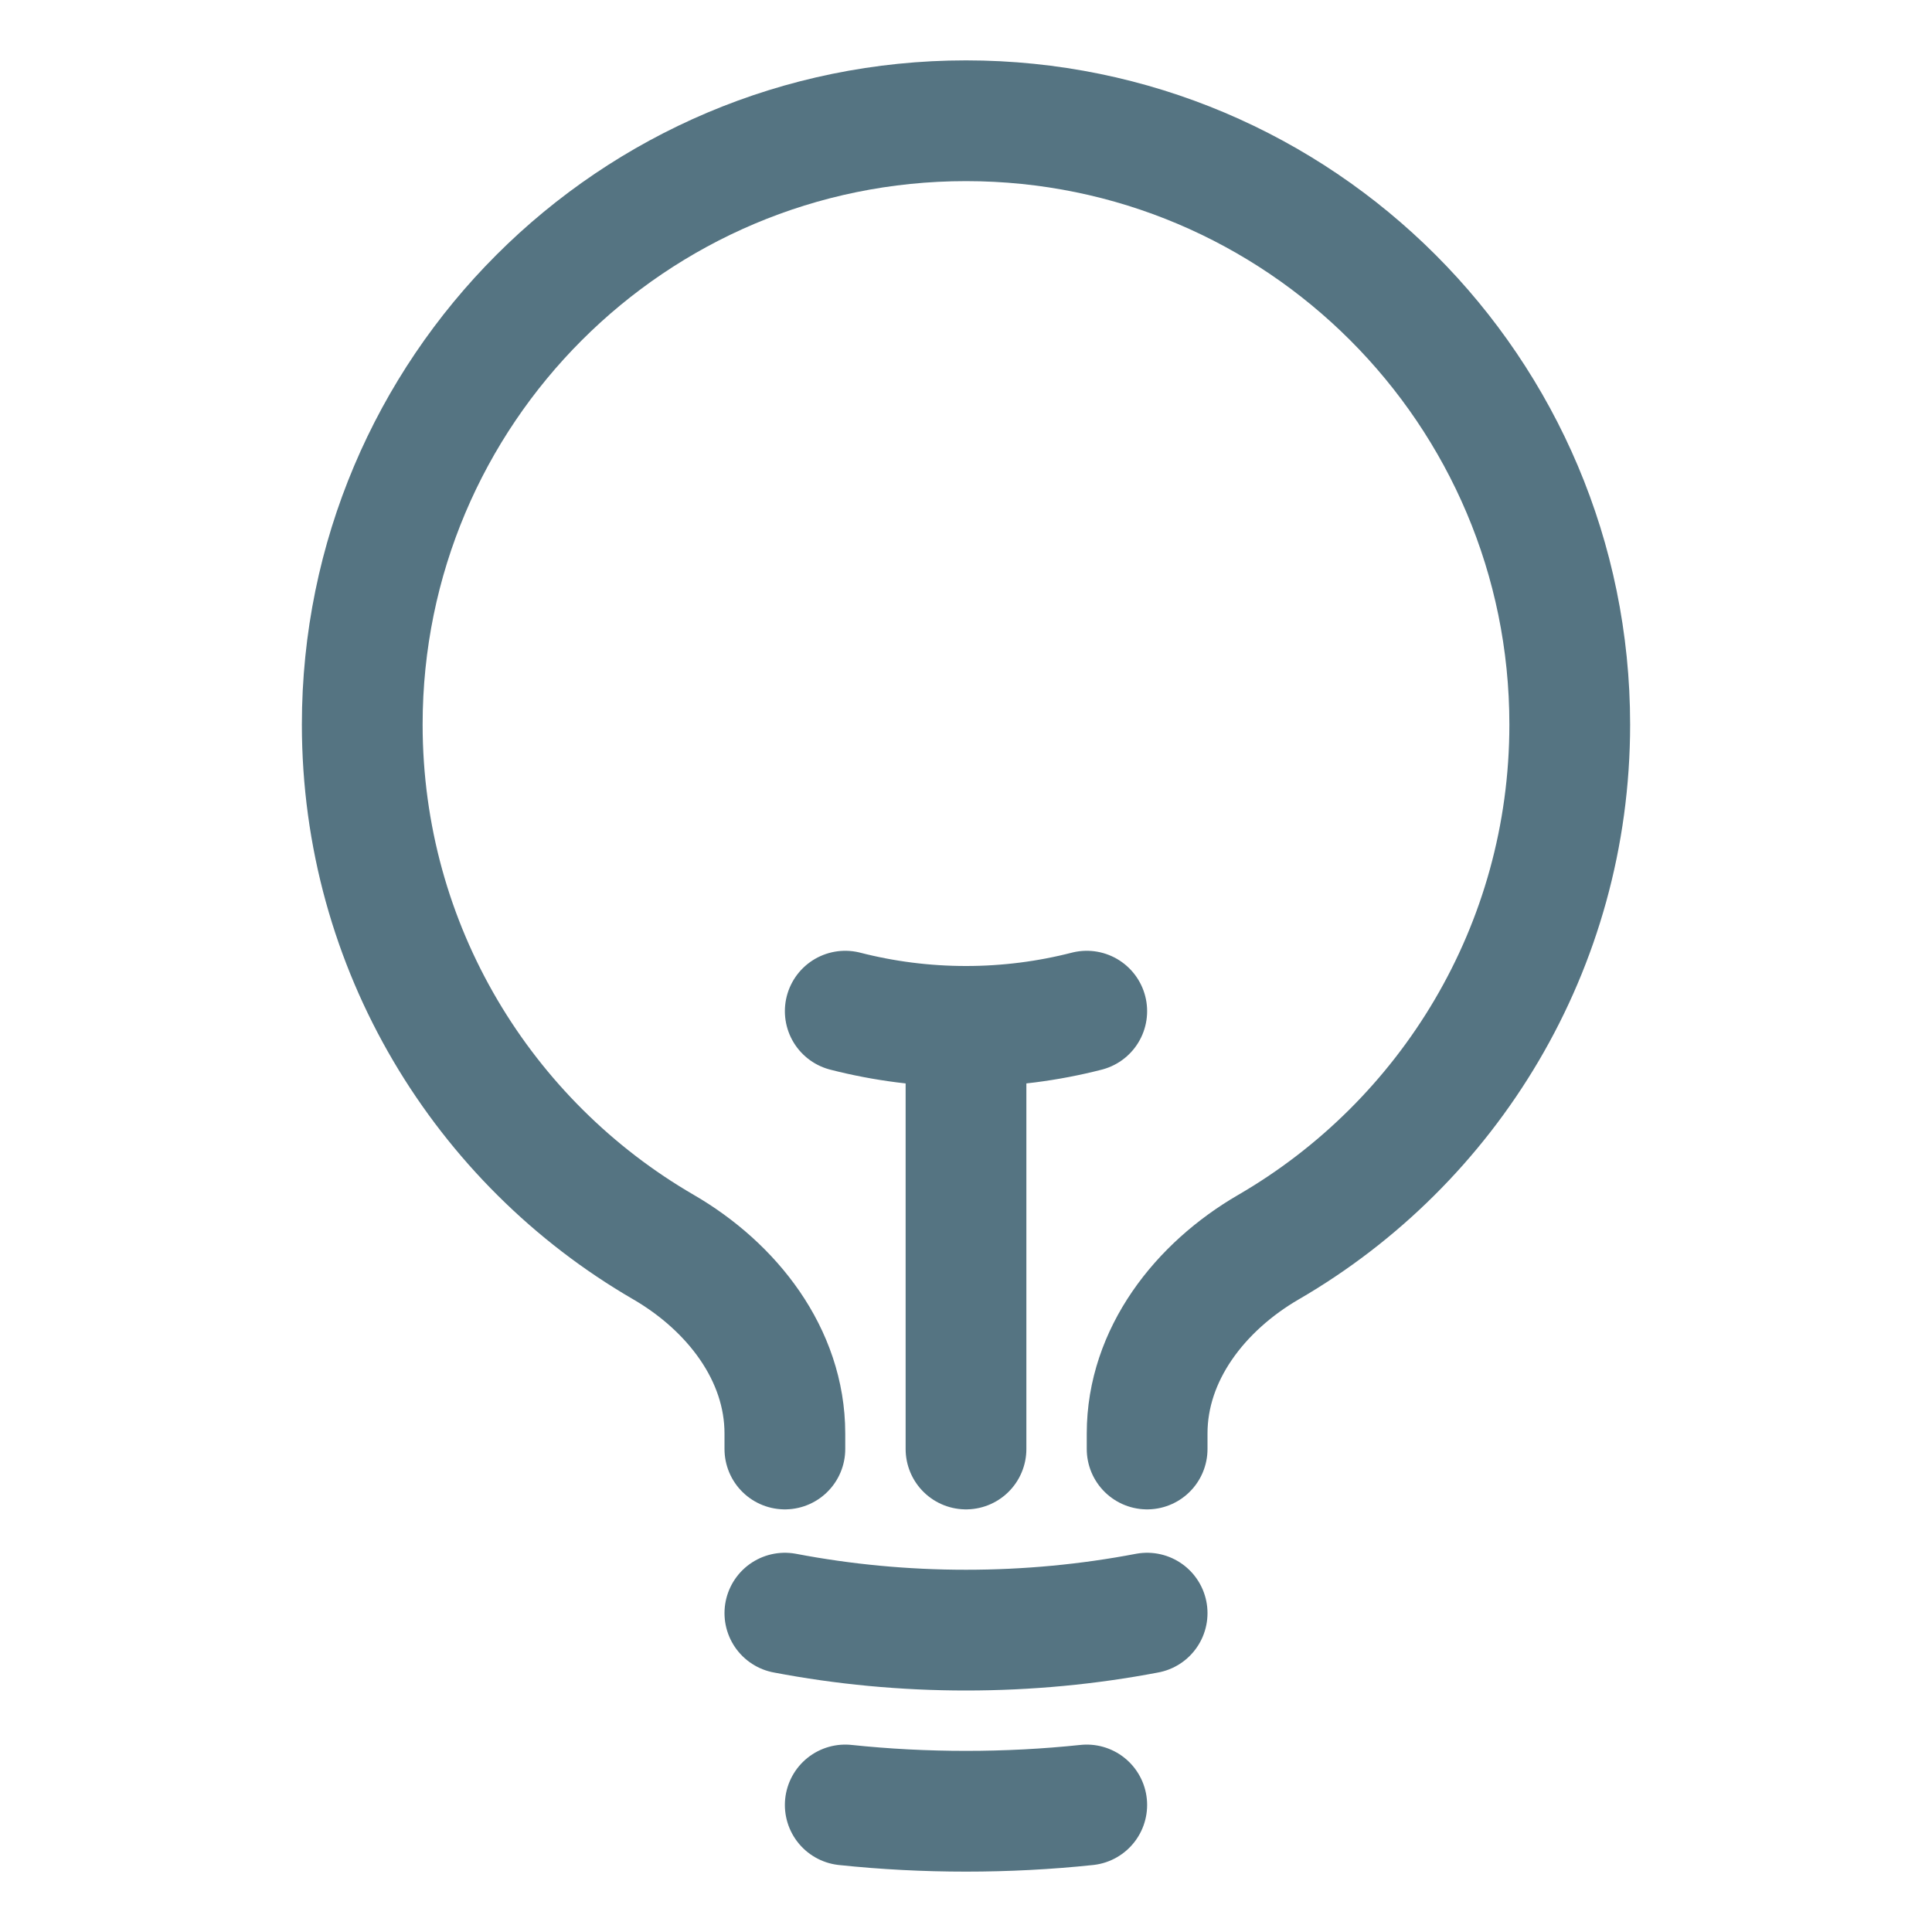 <svg width="24" height="24" viewBox="0 0 24 24" fill="none" xmlns="http://www.w3.org/2000/svg">
<path d="M12 18V12.75M12 12.75C12.518 12.75 13.021 12.684 13.5 12.561M12 12.75C11.482 12.75 10.979 12.684 10.5 12.561M14.25 20.039C13.521 20.178 12.769 20.25 12 20.25C11.231 20.25 10.479 20.178 9.75 20.039M13.5 22.422C13.007 22.474 12.507 22.5 12 22.5C11.493 22.5 10.993 22.474 10.5 22.422M14.25 18V17.808C14.25 16.825 14.908 15.985 15.758 15.492C17.995 14.194 19.5 11.773 19.5 9C19.5 4.858 16.142 1.5 12 1.5C7.858 1.5 4.5 4.858 4.5 9C4.5 11.773 6.004 14.194 8.242 15.492C9.092 15.985 9.75 16.825 9.75 17.808V18" stroke="#557482" stroke-width="1.5" stroke-linecap="round" stroke-linejoin="round"/>
</svg>
